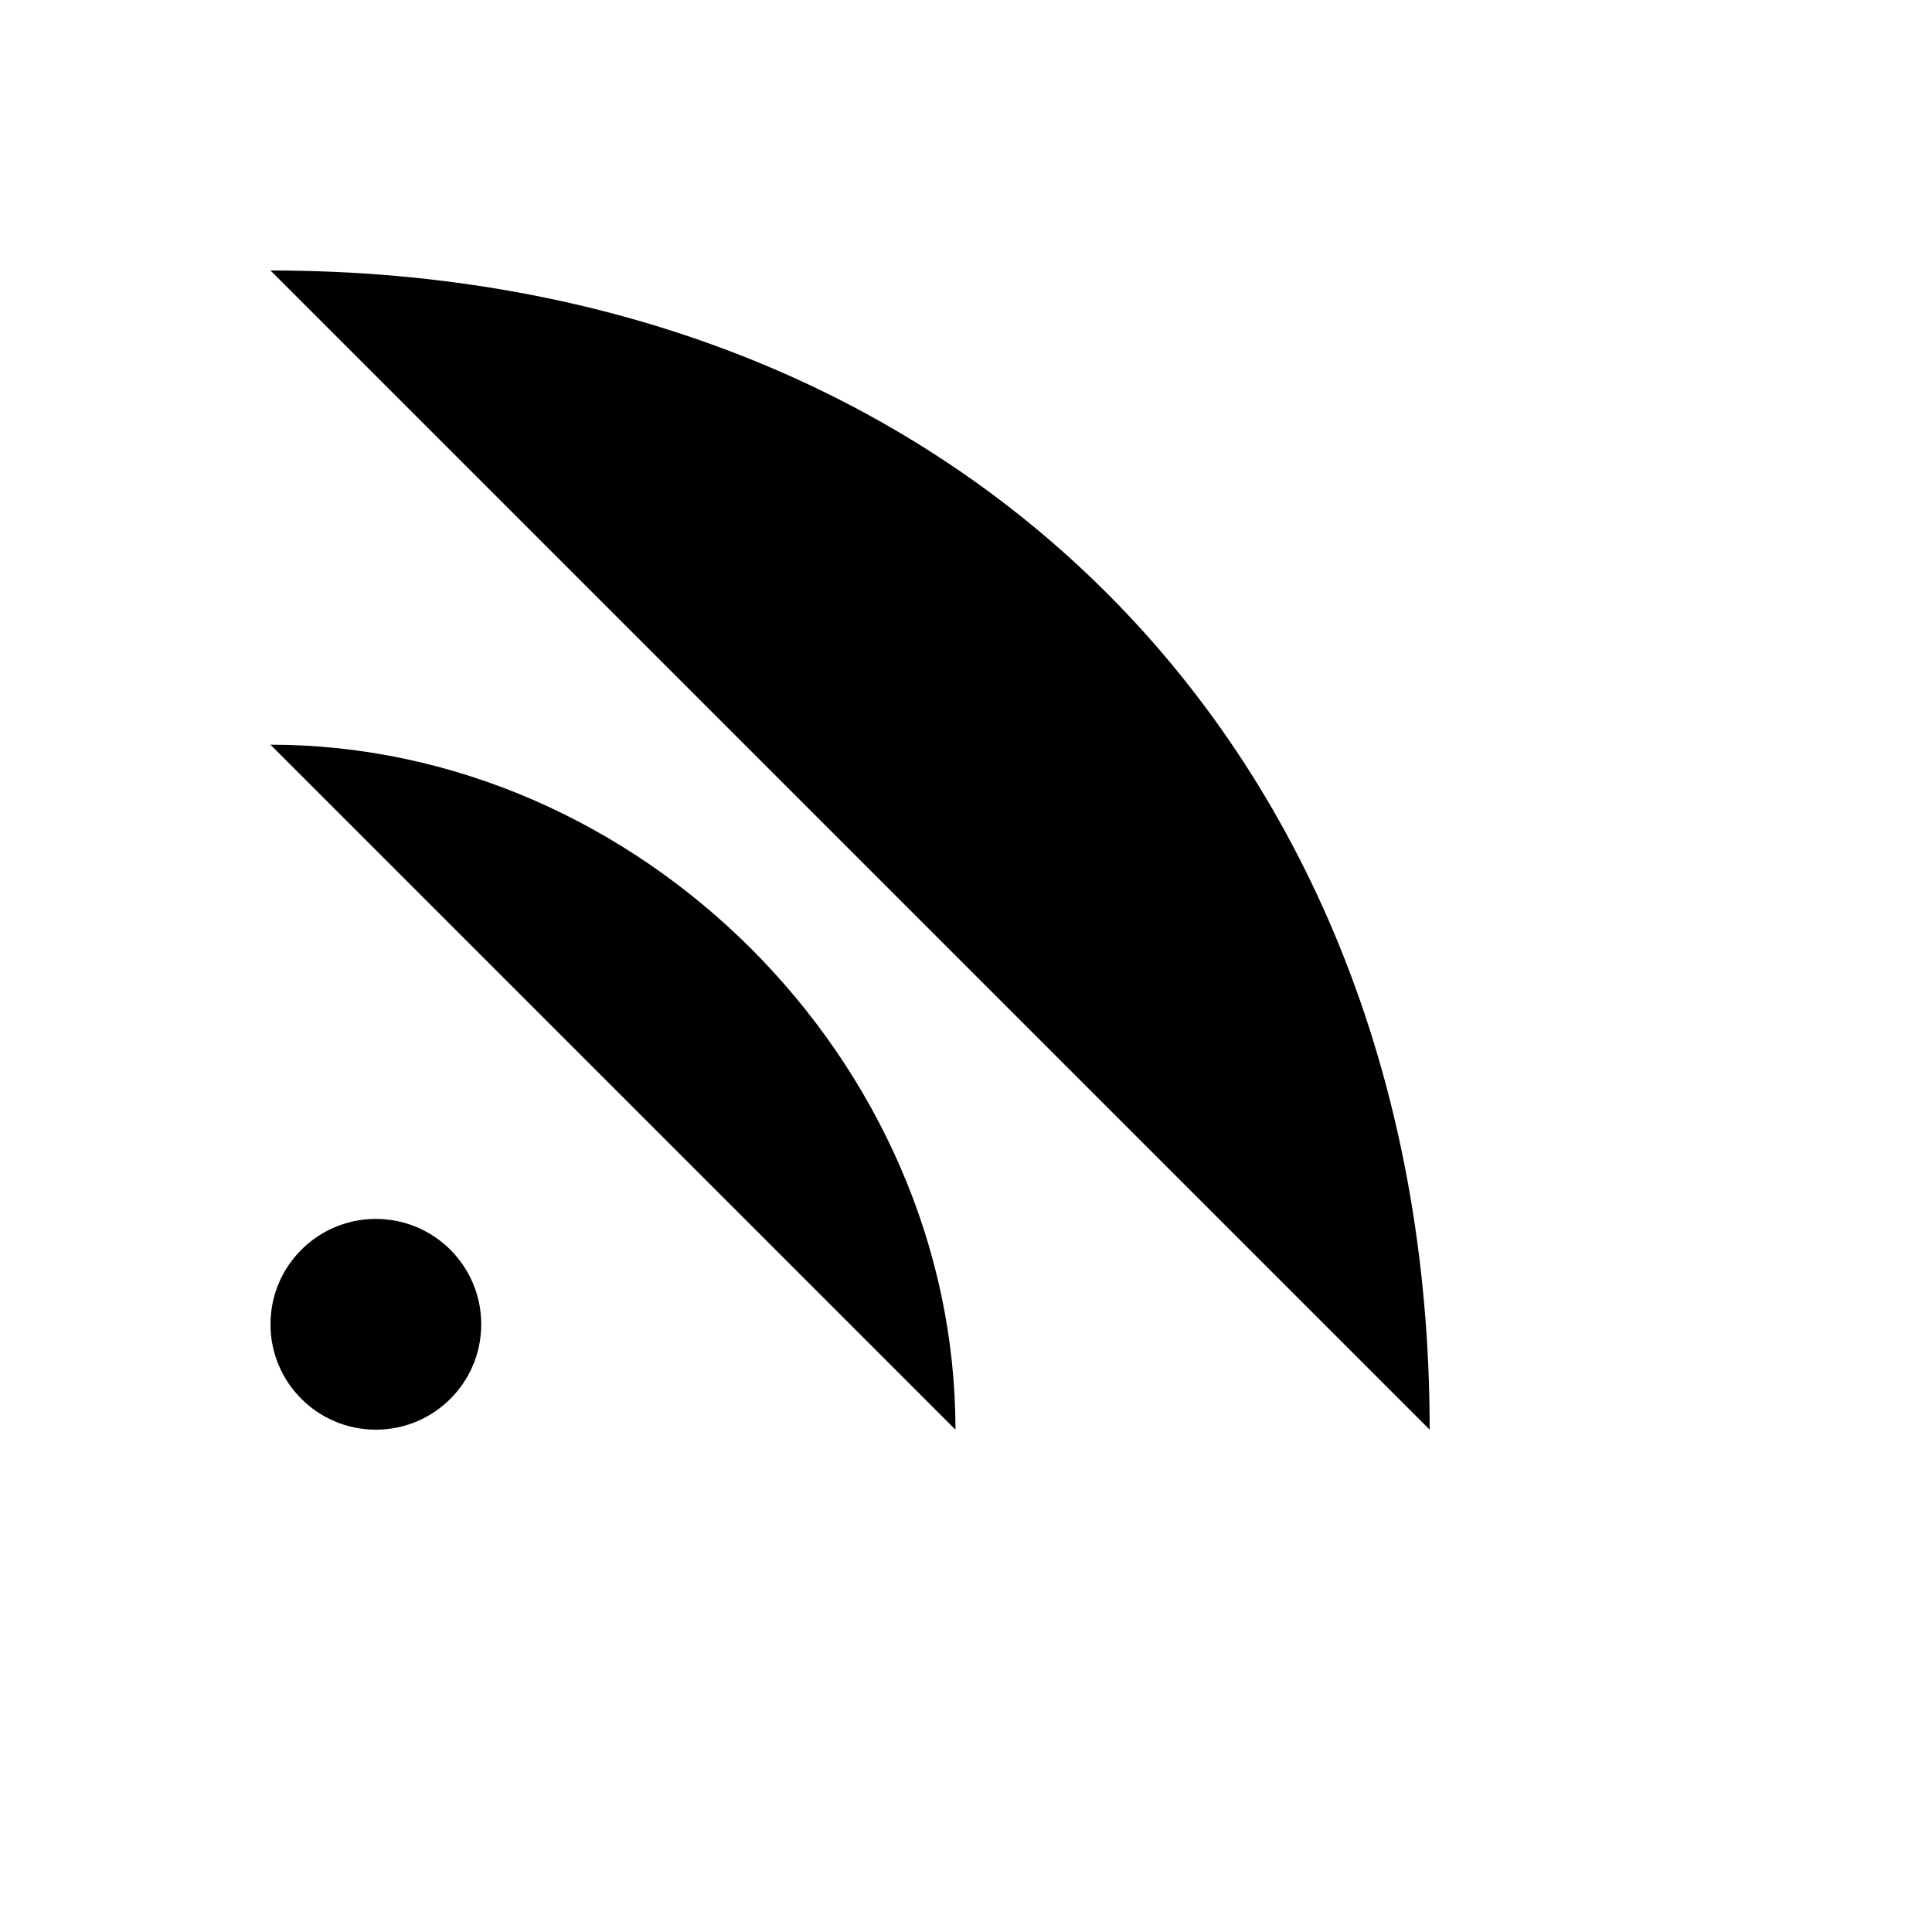 <svg xmlns="http://www.w3.org/2000/svg" version="1.1" xmlns:xlink="http://www.w3.org/1999/xlink" width="100%" height="100%" id="svgWorkerArea" viewBox="-25 -25 625 625" xmlns:idraw="https://idraw.muisca.co" style="background: white;"><defs id="defsdoc"><pattern id="patternBool" x="0" y="0" width="10" height="10" patternUnits="userSpaceOnUse" patternTransform="rotate(35)"><circle cx="5" cy="5" r="4" style="stroke: none;fill: #ff000070;"></circle></pattern></defs><g id="fileImp-427562103" class="cosito"><path id="circleImp-591161092" fill="currentColor" class="grouped" d="M62.5 403.409C62.5 384.574 77.756 369.318 96.591 369.318 115.426 369.318 130.682 384.574 130.682 403.409 130.682 422.244 115.426 437.5 96.591 437.5 77.756 437.5 62.5 422.244 62.5 403.409 62.5 403.409 62.5 403.409 62.5 403.409"></path><path id="pathImp-108721584" class="grouped" d="M62.5 215.909C181.818 215.909 284.091 318.182 284.091 437.5M62.5 62.5C284.091 62.5 437.5 215.909 437.5 437.5"></path></g></svg>